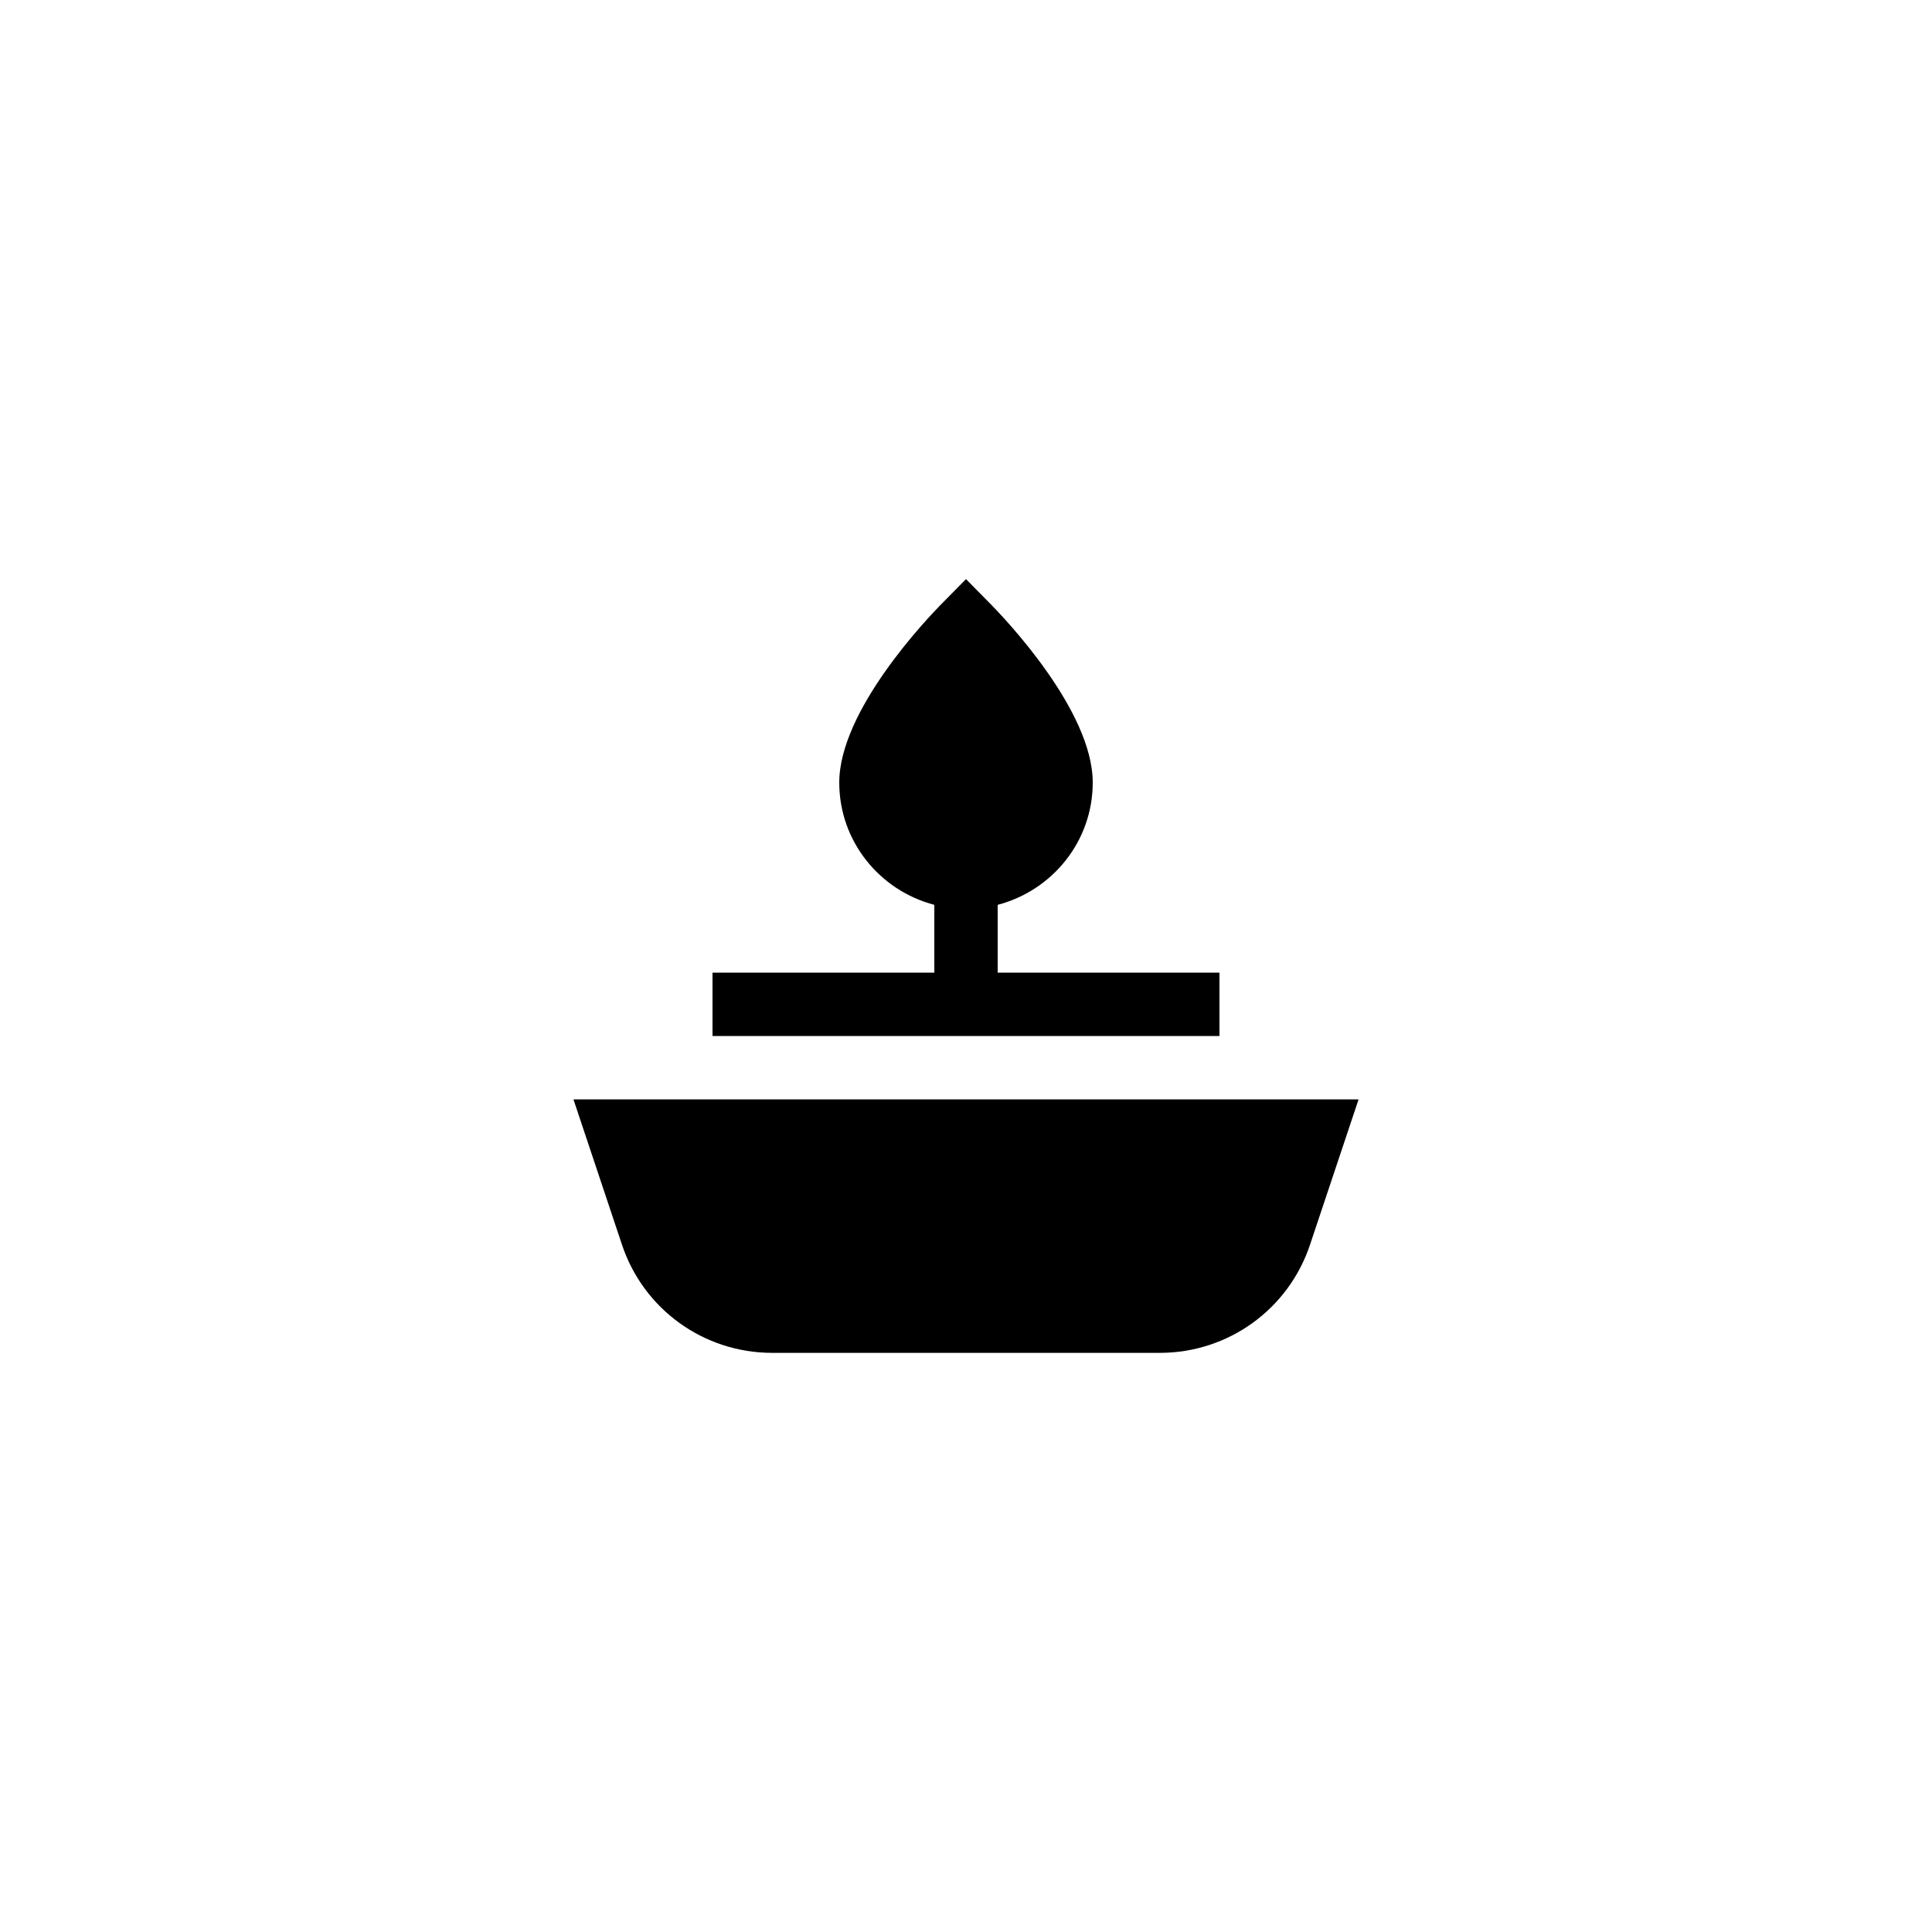 <?xml version="1.0" encoding="UTF-8"?>
<!-- Uploaded to: SVG Repo, www.svgrepo.com, Generator: SVG Repo Mixer Tools -->
<svg fill="#000000" width="800px" height="800px" version="1.1" viewBox="144 144 512 512" xmlns="http://www.w3.org/2000/svg">
 <g>
  <path d="m308.81 473.8c5.711 17.215 21.746 28.719 39.801 28.719h102.78c18.055 0 34.09-11.504 39.801-28.719l12.848-38.457h-208.07z"/>
  <path d="m332.82 401.76v16.793h134.35v-16.793h-58.777v-17.969c14.441-3.777 25.191-16.793 25.191-32.41 0-18.977-23.008-43.242-27.625-47.863l-5.961-6.047-5.961 6.047c-4.617 4.617-27.625 28.887-27.625 47.863 0 15.617 10.746 28.633 25.191 32.41v17.969z"/>
 </g>
</svg>